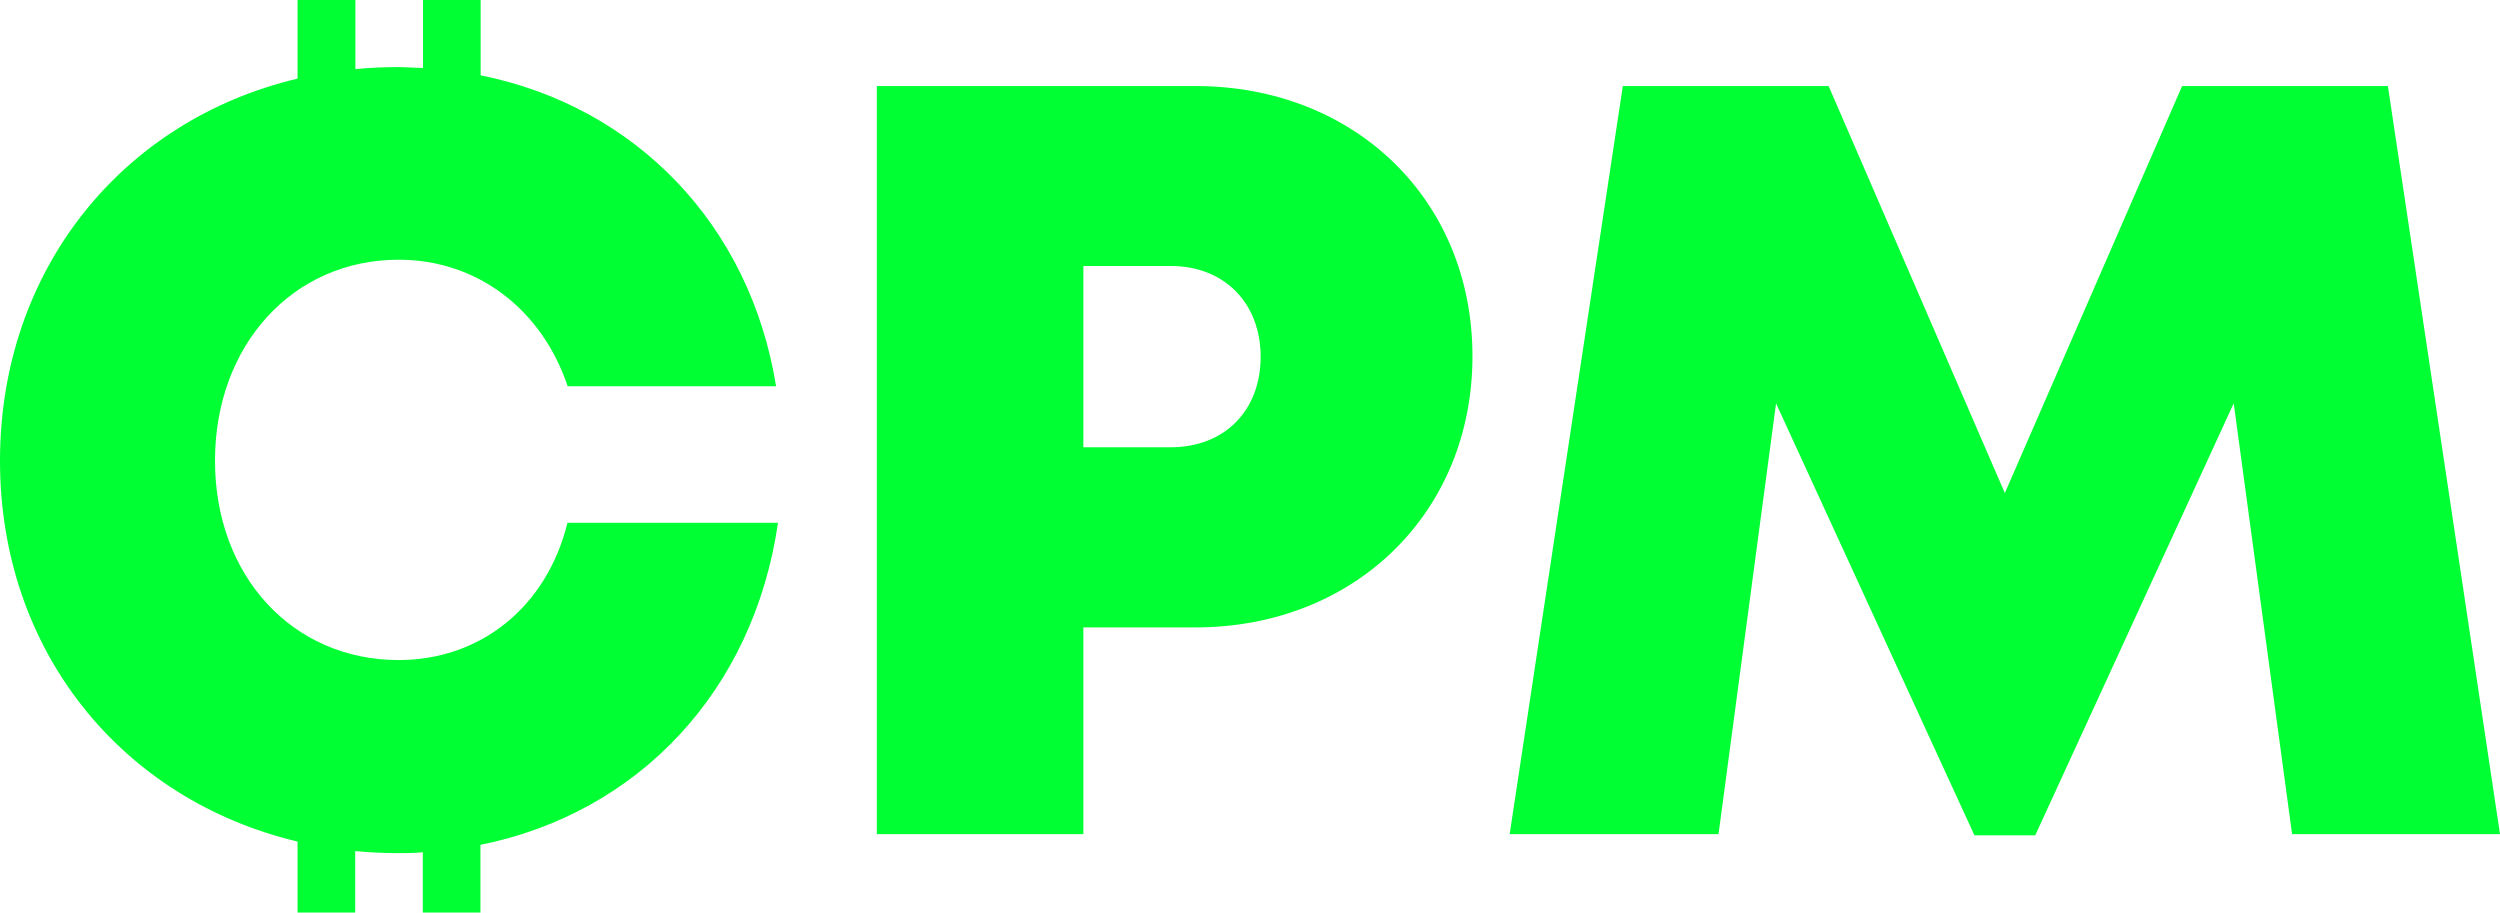 <svg id="Layer_1" data-name="Layer 1" xmlns="http://www.w3.org/2000/svg" viewBox="0 0 235.93 86.12"><defs><style>.cls-1{fill:#0f3;}</style></defs><title>logo</title><path class="cls-1" d="M39,64.08c-10,0-17.33-7.92-17.33-18.81S29,26.3,39,26.3c7.43,0,13.53,4.7,15.95,11.94H74.62C72.17,23,61.36,11.83,46.74,8.9V1.79H41.3V8.2c-.79,0-1.58-.08-2.38-.08-1.36,0-2.7.07-4,.19V1.79H29.46V9.21C12.89,13.13,1.38,27.29,1.38,45.27s11.51,32,28.08,35.94v6.7H34.9v-5.8c1.32.12,2.66.19,4,.19.8,0,1.59,0,2.38-.08v5.69h5.44V81.52c14.89-3,25.78-14.5,28.08-30.39H54.93C53,59,46.79,64.08,39,64.08Z" transform="translate(-1.38 -1.79)"/><path class="cls-1" d="M114.19,9.91H84.13v70.6h19.49V61h10.57c15,0,26.15-10.79,26.15-25.59S129.19,9.91,114.19,9.91ZM111.85,44h-8.23V26.89h8.23c5.12,0,8.5,3.55,8.5,8.57S117,44,111.85,44Z" transform="translate(-1.38 -1.79)"/><polygon class="cls-1" points="225.35 8.12 205.93 8.12 189.2 46.53 172.57 8.12 153.15 8.12 142.47 78.72 162.18 78.72 167.61 38.07 186.33 78.83 192.07 78.83 210.8 38.06 216.31 78.72 235.93 78.72 225.35 8.12"/></svg>